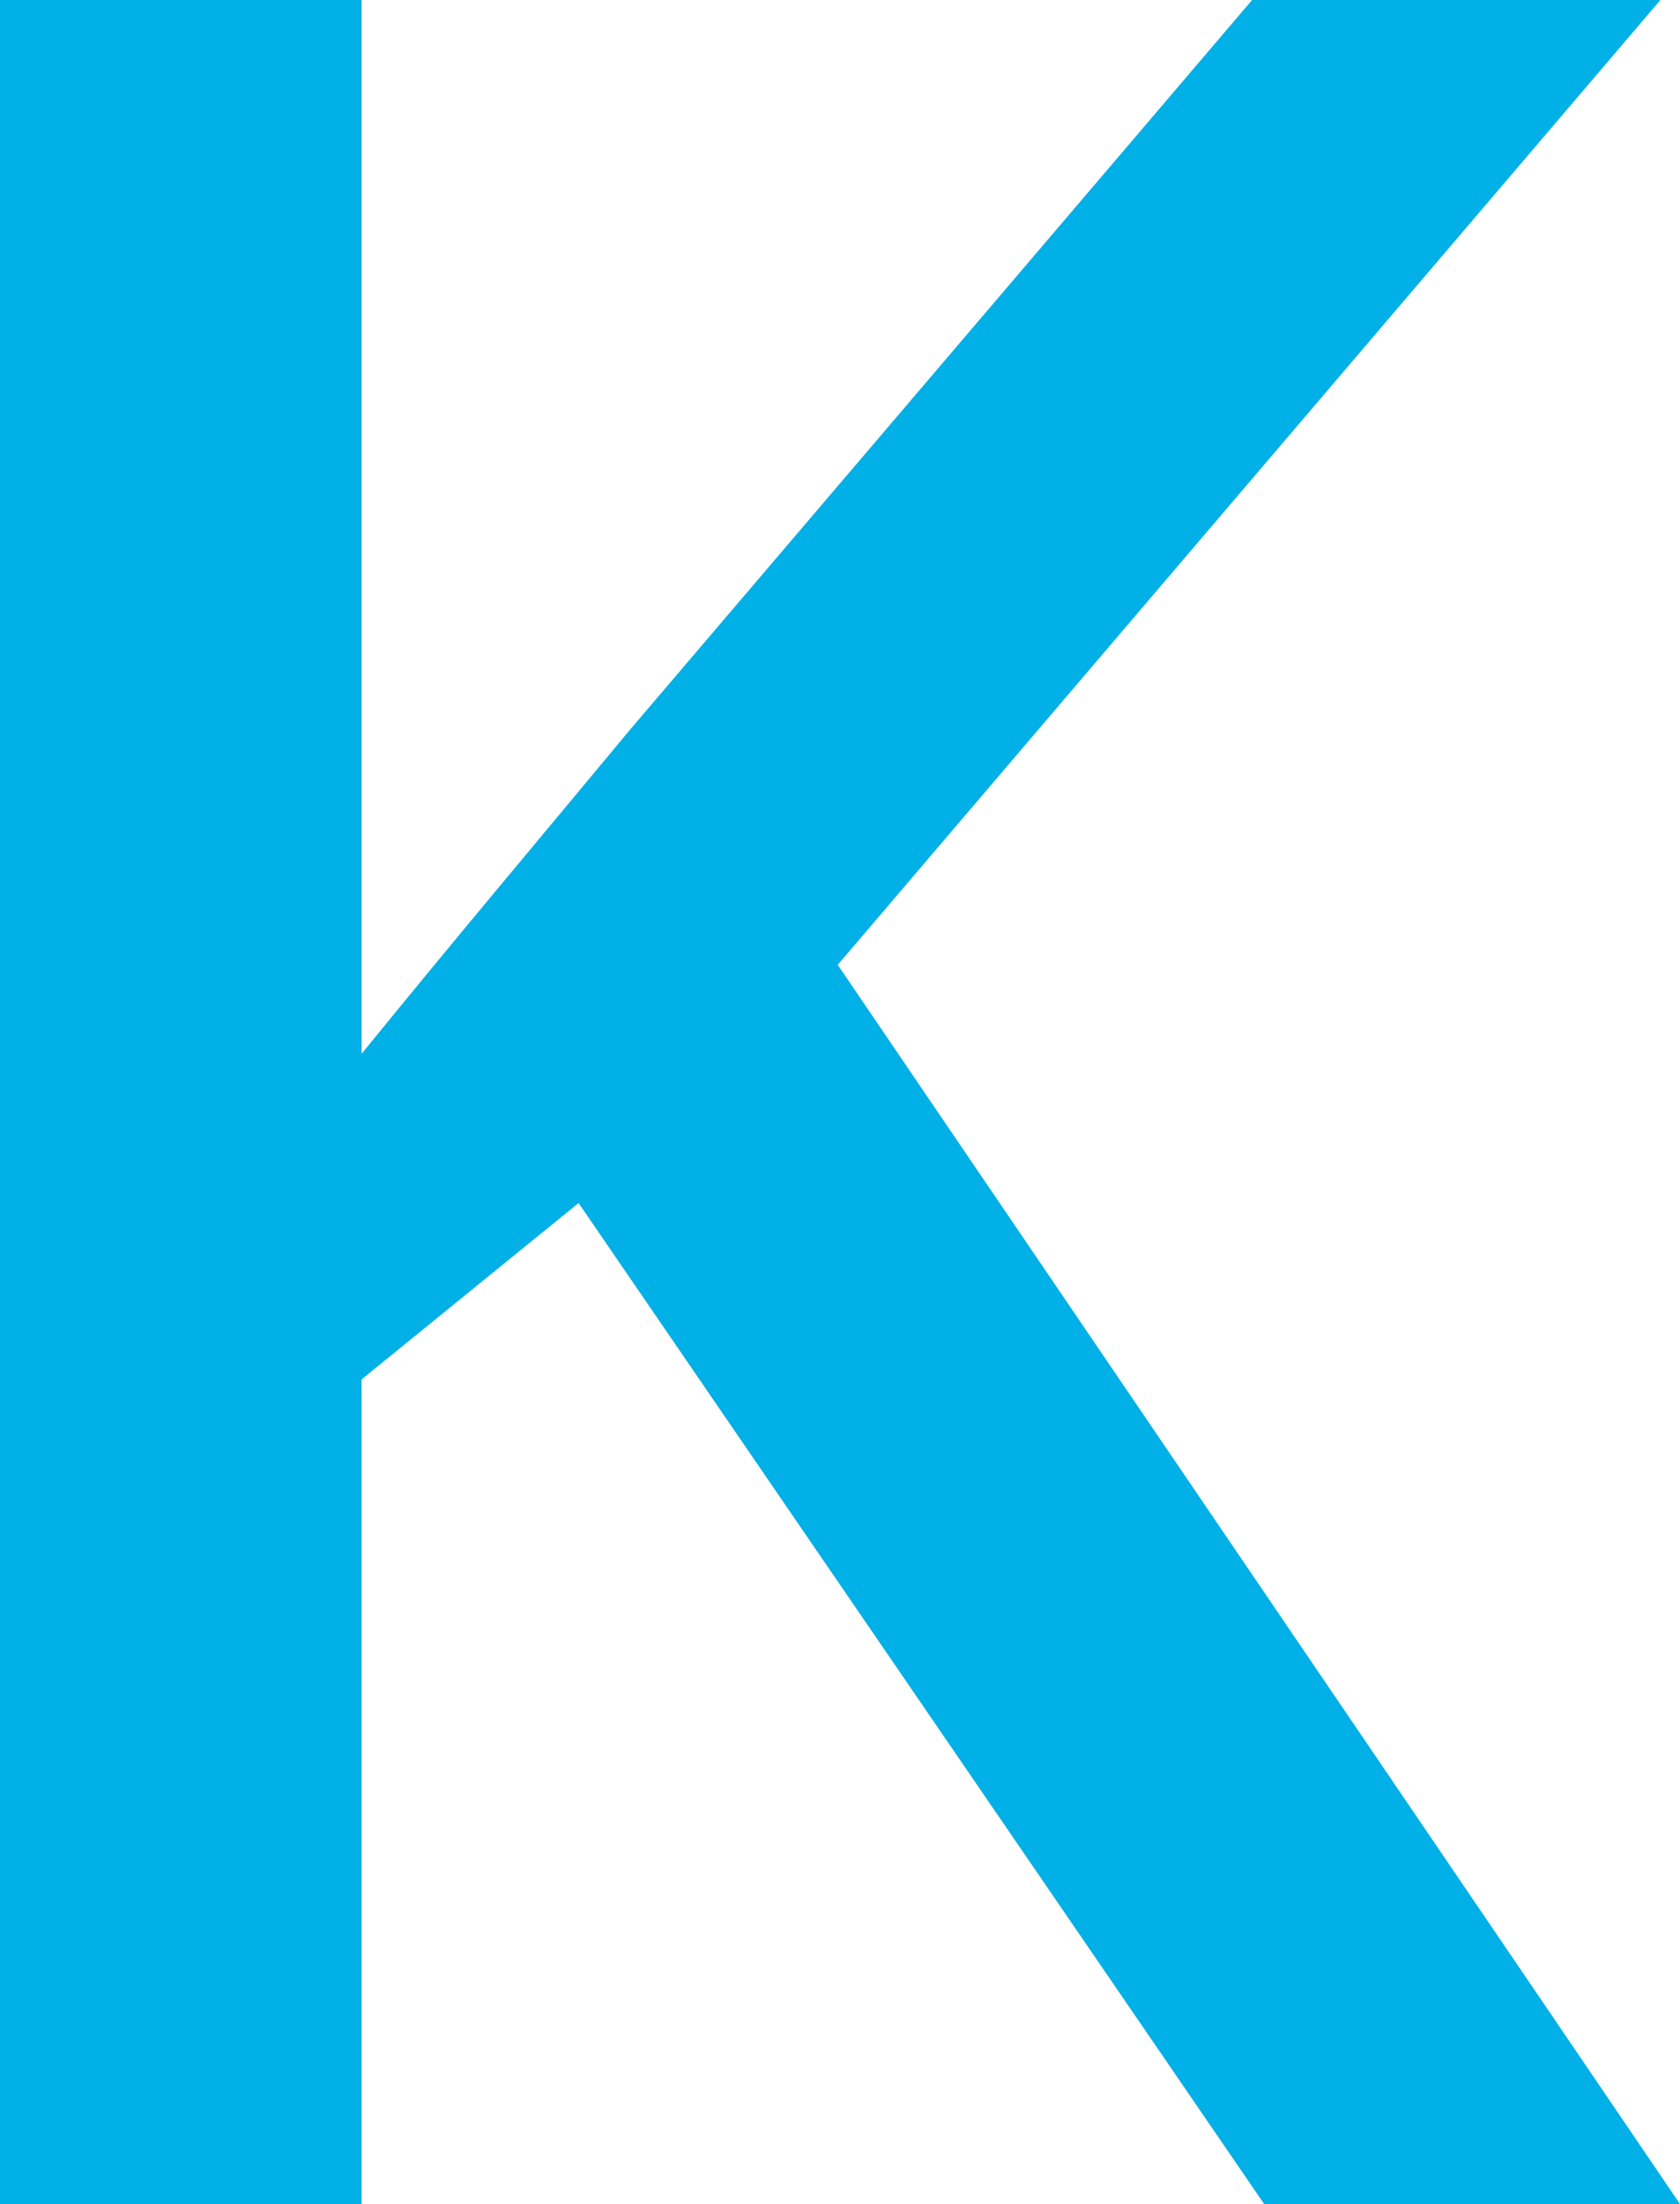 <?xml version="1.0" encoding="UTF-8"?>
<svg id="Layer_2" data-name="Layer 2" xmlns="http://www.w3.org/2000/svg" width="762.65" height="1000" viewBox="0 0 762.65 1000">
  <defs>
    <style>
      .cls-1 {
        fill: #00b0e6;
      }
    </style>
  </defs>
  <g id="Layer_1-2" data-name="Layer 1">
    <path class="cls-1" d="M762.65,1000h-188.78l-311.22-454.17-98.5,80.03v374.15H0V0H164.16V478.11c20.06-24.62,40.36-49.25,60.88-73.87,20.52-24.62,41.04-49.25,61.56-73.87L568.4,0h185.36L380.3,437.76l382.35,562.24Z"/>
  </g>
</svg>